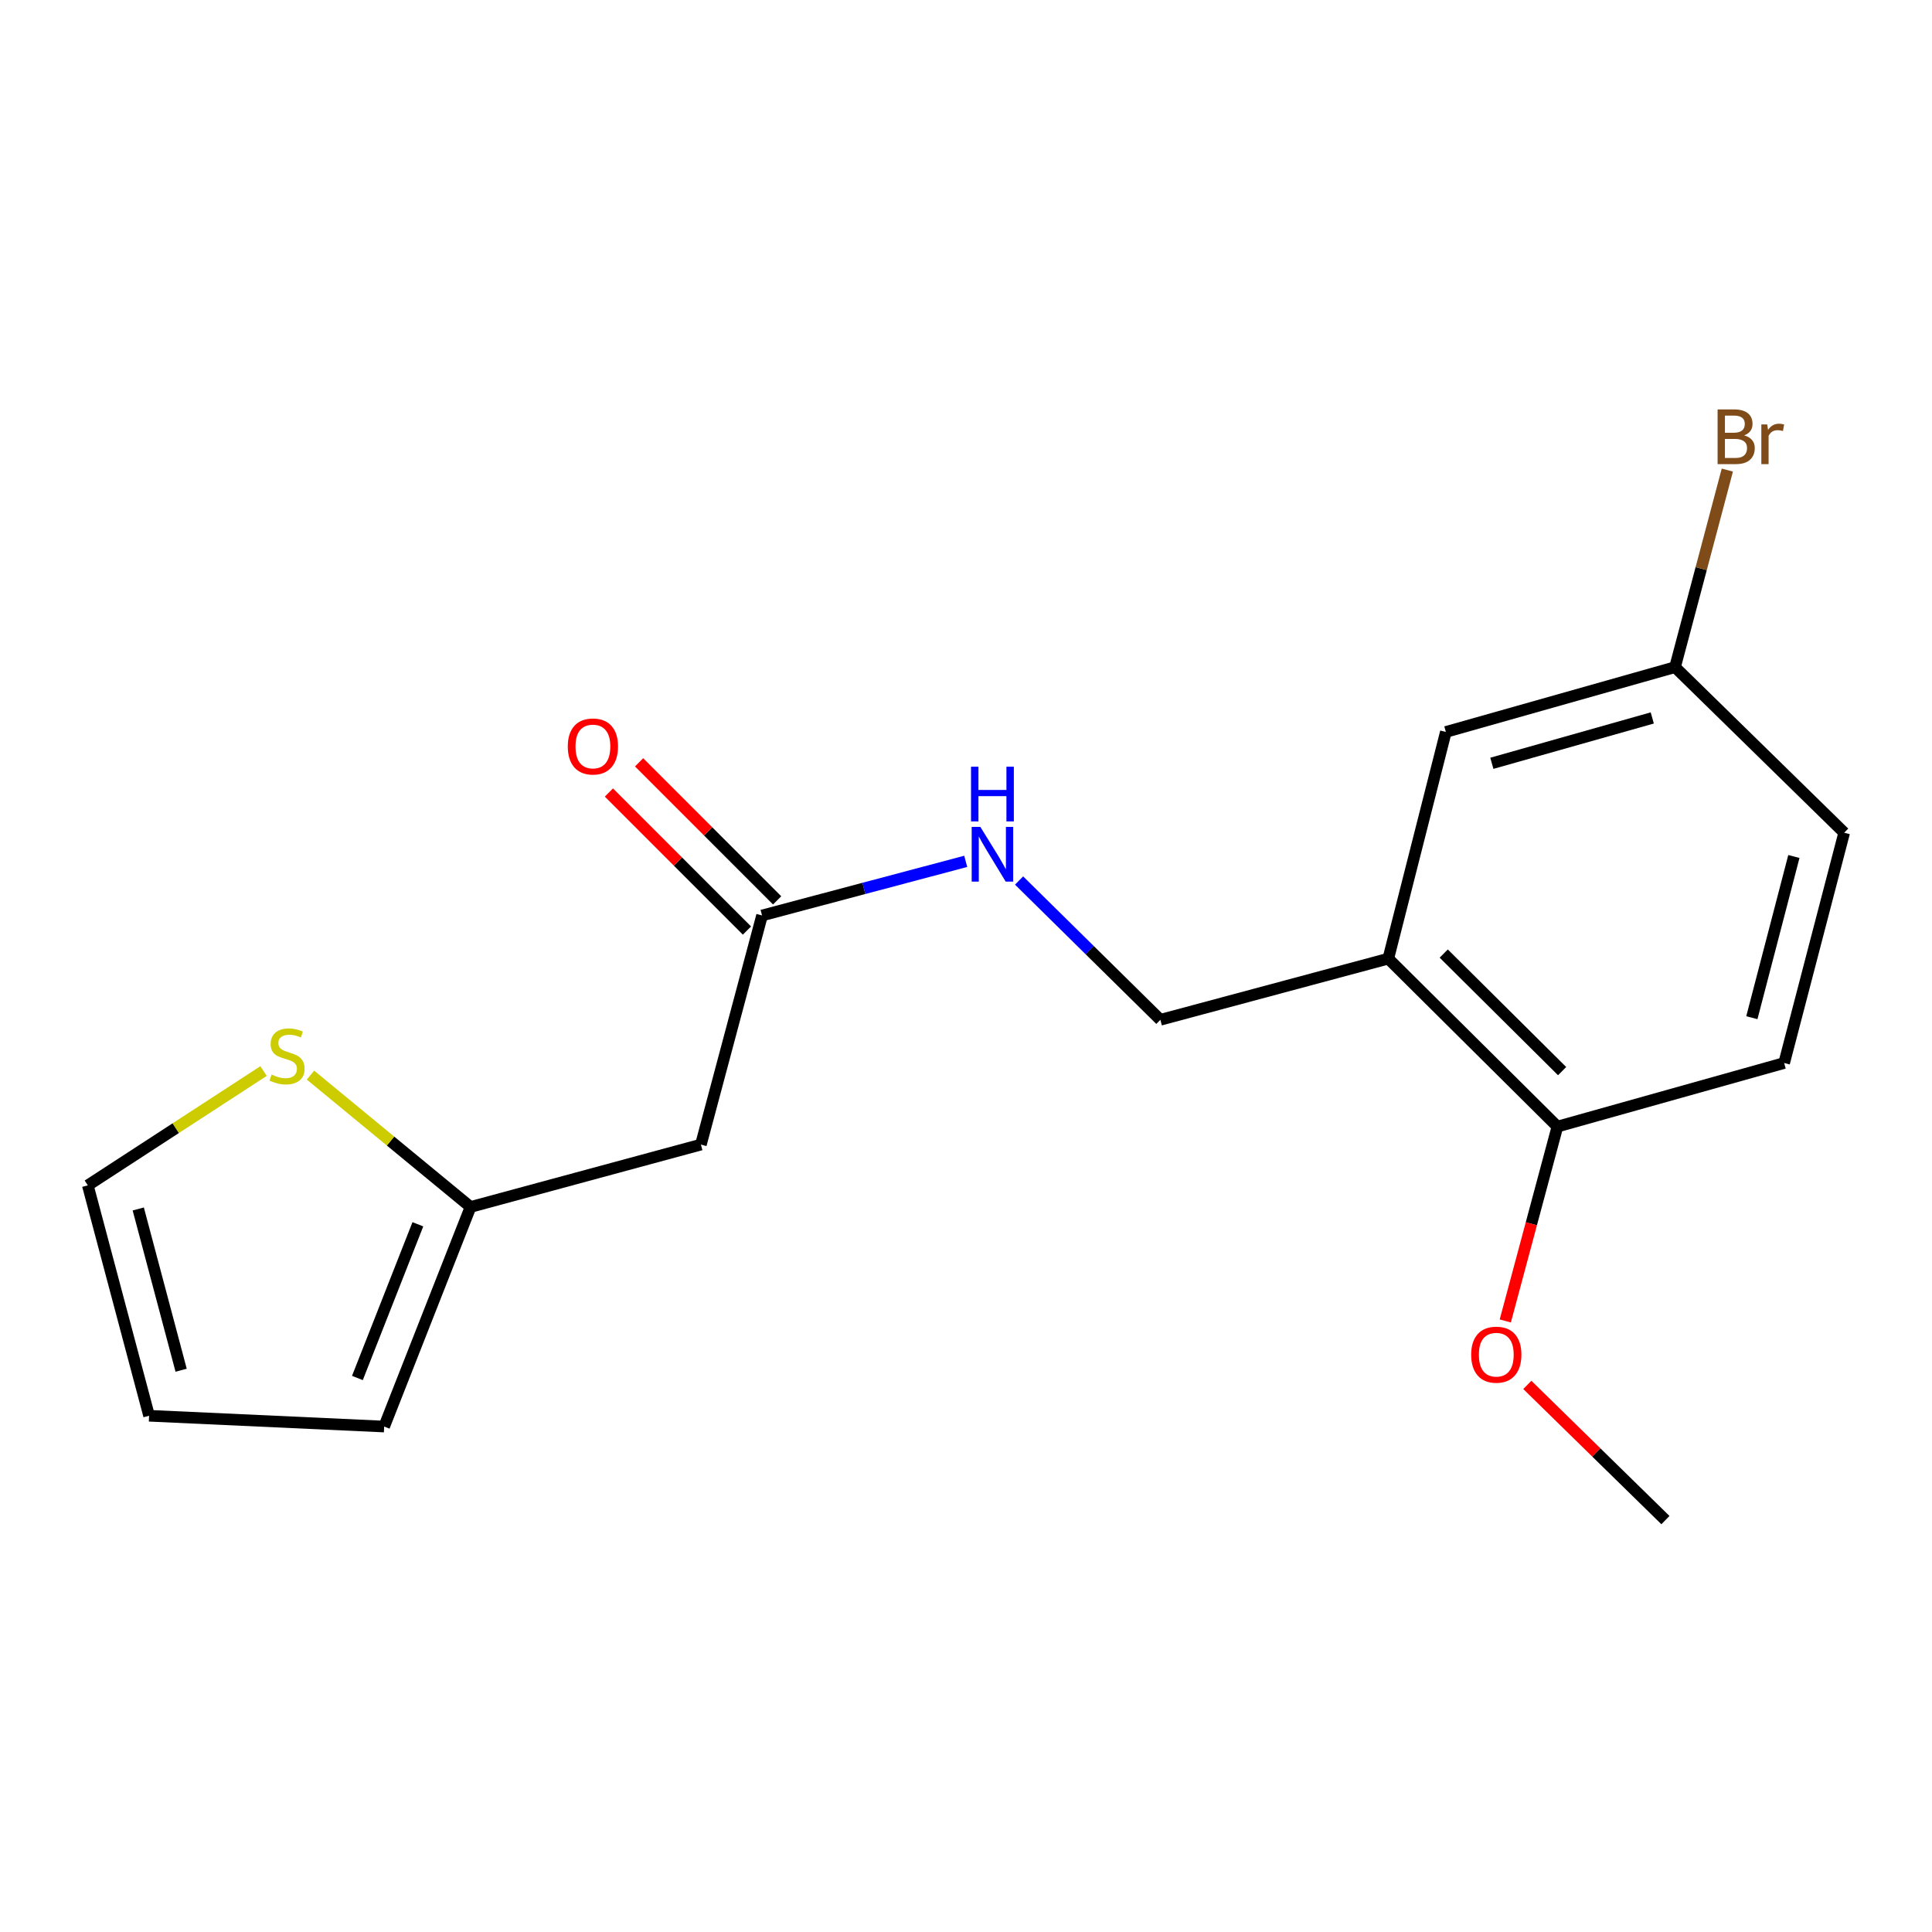 <?xml version='1.0' encoding='iso-8859-1'?>
<svg version='1.1' baseProfile='full'
              xmlns='http://www.w3.org/2000/svg'
                      xmlns:rdkit='http://www.rdkit.org/xml'
                      xmlns:xlink='http://www.w3.org/1999/xlink'
                  xml:space='preserve'
width='1000px' height='1000px' viewBox='0 0 1000 1000'>
<!-- END OF HEADER -->
<rect style='opacity:1.0;fill:#FFFFFF;stroke:none' width='1000' height='1000' x='0' y='0'> </rect>
<path class='bond-5' d='M 718.578,496.189 L 806.115,583.125' style='fill:none;fill-rule:evenodd;stroke:#000000;stroke-width:6px;stroke-linecap:butt;stroke-linejoin:miter;stroke-opacity:1' />
<path class='bond-5' d='M 747.274,493.556 L 808.55,554.411' style='fill:none;fill-rule:evenodd;stroke:#000000;stroke-width:6px;stroke-linecap:butt;stroke-linejoin:miter;stroke-opacity:1' />
<path class='bond-6' d='M 718.578,496.189 L 600.606,527.851' style='fill:none;fill-rule:evenodd;stroke:#000000;stroke-width:6px;stroke-linecap:butt;stroke-linejoin:miter;stroke-opacity:1' />
<path class='bond-7' d='M 718.578,496.189 L 748.375,378.856' style='fill:none;fill-rule:evenodd;stroke:#000000;stroke-width:6px;stroke-linecap:butt;stroke-linejoin:miter;stroke-opacity:1' />
<path class='bond-0' d='M 362.786,592.439 L 394.436,473.842' style='fill:none;fill-rule:evenodd;stroke:#000000;stroke-width:6px;stroke-linecap:butt;stroke-linejoin:miter;stroke-opacity:1' />
<path class='bond-1' d='M 362.786,592.439 L 243.55,624.727' style='fill:none;fill-rule:evenodd;stroke:#000000;stroke-width:6px;stroke-linecap:butt;stroke-linejoin:miter;stroke-opacity:1' />
<path class='bond-3' d='M 243.55,624.727 L 202.136,590.605' style='fill:none;fill-rule:evenodd;stroke:#000000;stroke-width:6px;stroke-linecap:butt;stroke-linejoin:miter;stroke-opacity:1' />
<path class='bond-3' d='M 202.136,590.605 L 160.721,556.484' style='fill:none;fill-rule:evenodd;stroke:#CCCC00;stroke-width:6px;stroke-linecap:butt;stroke-linejoin:miter;stroke-opacity:1' />
<path class='bond-9' d='M 243.55,624.727 L 198.843,738.379' style='fill:none;fill-rule:evenodd;stroke:#000000;stroke-width:6px;stroke-linecap:butt;stroke-linejoin:miter;stroke-opacity:1' />
<path class='bond-9' d='M 216.288,633.688 L 184.993,713.245' style='fill:none;fill-rule:evenodd;stroke:#000000;stroke-width:6px;stroke-linecap:butt;stroke-linejoin:miter;stroke-opacity:1' />
<path class='bond-2' d='M 394.436,473.842 L 447.147,459.835' style='fill:none;fill-rule:evenodd;stroke:#000000;stroke-width:6px;stroke-linecap:butt;stroke-linejoin:miter;stroke-opacity:1' />
<path class='bond-2' d='M 447.147,459.835 L 499.859,445.829' style='fill:none;fill-rule:evenodd;stroke:#0000FF;stroke-width:6px;stroke-linecap:butt;stroke-linejoin:miter;stroke-opacity:1' />
<path class='bond-11' d='M 402.245,466.032 L 366.519,430.305' style='fill:none;fill-rule:evenodd;stroke:#000000;stroke-width:6px;stroke-linecap:butt;stroke-linejoin:miter;stroke-opacity:1' />
<path class='bond-11' d='M 366.519,430.305 L 330.792,394.578' style='fill:none;fill-rule:evenodd;stroke:#FF0000;stroke-width:6px;stroke-linecap:butt;stroke-linejoin:miter;stroke-opacity:1' />
<path class='bond-11' d='M 386.626,481.652 L 350.899,445.925' style='fill:none;fill-rule:evenodd;stroke:#000000;stroke-width:6px;stroke-linecap:butt;stroke-linejoin:miter;stroke-opacity:1' />
<path class='bond-11' d='M 350.899,445.925 L 315.172,410.198' style='fill:none;fill-rule:evenodd;stroke:#FF0000;stroke-width:6px;stroke-linecap:butt;stroke-linejoin:miter;stroke-opacity:1' />
<path class='bond-8' d='M 136.409,554.376 L 90.932,583.961' style='fill:none;fill-rule:evenodd;stroke:#CCCC00;stroke-width:6px;stroke-linecap:butt;stroke-linejoin:miter;stroke-opacity:1' />
<path class='bond-8' d='M 90.932,583.961 L 45.455,613.547' style='fill:none;fill-rule:evenodd;stroke:#000000;stroke-width:6px;stroke-linecap:butt;stroke-linejoin:miter;stroke-opacity:1' />
<path class='bond-4' d='M 527.475,455.752 L 564.041,491.802' style='fill:none;fill-rule:evenodd;stroke:#0000FF;stroke-width:6px;stroke-linecap:butt;stroke-linejoin:miter;stroke-opacity:1' />
<path class='bond-4' d='M 564.041,491.802 L 600.606,527.851' style='fill:none;fill-rule:evenodd;stroke:#000000;stroke-width:6px;stroke-linecap:butt;stroke-linejoin:miter;stroke-opacity:1' />
<path class='bond-12' d='M 806.115,583.125 L 923.473,550.211' style='fill:none;fill-rule:evenodd;stroke:#000000;stroke-width:6px;stroke-linecap:butt;stroke-linejoin:miter;stroke-opacity:1' />
<path class='bond-16' d='M 806.115,583.125 L 792.626,633.424' style='fill:none;fill-rule:evenodd;stroke:#000000;stroke-width:6px;stroke-linecap:butt;stroke-linejoin:miter;stroke-opacity:1' />
<path class='bond-16' d='M 792.626,633.424 L 779.136,683.723' style='fill:none;fill-rule:evenodd;stroke:#FF0000;stroke-width:6px;stroke-linecap:butt;stroke-linejoin:miter;stroke-opacity:1' />
<path class='bond-13' d='M 748.375,378.856 L 866.996,345.316' style='fill:none;fill-rule:evenodd;stroke:#000000;stroke-width:6px;stroke-linecap:butt;stroke-linejoin:miter;stroke-opacity:1' />
<path class='bond-13' d='M 772.178,395.081 L 855.213,371.604' style='fill:none;fill-rule:evenodd;stroke:#000000;stroke-width:6px;stroke-linecap:butt;stroke-linejoin:miter;stroke-opacity:1' />
<path class='bond-19' d='M 45.455,613.547 L 77.166,732.795' style='fill:none;fill-rule:evenodd;stroke:#000000;stroke-width:6px;stroke-linecap:butt;stroke-linejoin:miter;stroke-opacity:1' />
<path class='bond-19' d='M 71.559,625.757 L 93.757,709.231' style='fill:none;fill-rule:evenodd;stroke:#000000;stroke-width:6px;stroke-linecap:butt;stroke-linejoin:miter;stroke-opacity:1' />
<path class='bond-10' d='M 198.843,738.379 L 77.166,732.795' style='fill:none;fill-rule:evenodd;stroke:#000000;stroke-width:6px;stroke-linecap:butt;stroke-linejoin:miter;stroke-opacity:1' />
<path class='bond-18' d='M 923.473,550.211 L 954.545,431.012' style='fill:none;fill-rule:evenodd;stroke:#000000;stroke-width:6px;stroke-linecap:butt;stroke-linejoin:miter;stroke-opacity:1' />
<path class='bond-18' d='M 906.758,526.759 L 928.509,443.32' style='fill:none;fill-rule:evenodd;stroke:#000000;stroke-width:6px;stroke-linecap:butt;stroke-linejoin:miter;stroke-opacity:1' />
<path class='bond-14' d='M 866.996,345.316 L 954.545,431.012' style='fill:none;fill-rule:evenodd;stroke:#000000;stroke-width:6px;stroke-linecap:butt;stroke-linejoin:miter;stroke-opacity:1' />
<path class='bond-15' d='M 866.996,345.316 L 880.533,294.315' style='fill:none;fill-rule:evenodd;stroke:#000000;stroke-width:6px;stroke-linecap:butt;stroke-linejoin:miter;stroke-opacity:1' />
<path class='bond-15' d='M 880.533,294.315 L 894.069,243.313' style='fill:none;fill-rule:evenodd;stroke:#7F4C19;stroke-width:6px;stroke-linecap:butt;stroke-linejoin:miter;stroke-opacity:1' />
<path class='bond-17' d='M 790.54,716.821 L 826.283,751.813' style='fill:none;fill-rule:evenodd;stroke:#FF0000;stroke-width:6px;stroke-linecap:butt;stroke-linejoin:miter;stroke-opacity:1' />
<path class='bond-17' d='M 826.283,751.813 L 862.026,786.804' style='fill:none;fill-rule:evenodd;stroke:#000000;stroke-width:6px;stroke-linecap:butt;stroke-linejoin:miter;stroke-opacity:1' />
<path  class='atom-4' d='M 140.565 556.188
Q 140.885 556.308, 142.205 556.868
Q 143.525 557.428, 144.965 557.788
Q 146.445 558.108, 147.885 558.108
Q 150.565 558.108, 152.125 556.828
Q 153.685 555.508, 153.685 553.228
Q 153.685 551.668, 152.885 550.708
Q 152.125 549.748, 150.925 549.228
Q 149.725 548.708, 147.725 548.108
Q 145.205 547.348, 143.685 546.628
Q 142.205 545.908, 141.125 544.388
Q 140.085 542.868, 140.085 540.308
Q 140.085 536.748, 142.485 534.548
Q 144.925 532.348, 149.725 532.348
Q 153.005 532.348, 156.725 533.908
L 155.805 536.988
Q 152.405 535.588, 149.845 535.588
Q 147.085 535.588, 145.565 536.748
Q 144.045 537.868, 144.085 539.828
Q 144.085 541.348, 144.845 542.268
Q 145.645 543.188, 146.765 543.708
Q 147.925 544.228, 149.845 544.828
Q 152.405 545.628, 153.925 546.428
Q 155.445 547.228, 156.525 548.868
Q 157.645 550.468, 157.645 553.228
Q 157.645 557.148, 155.005 559.268
Q 152.405 561.348, 148.045 561.348
Q 145.525 561.348, 143.605 560.788
Q 141.725 560.268, 139.485 559.348
L 140.565 556.188
' fill='#CCCC00'/>
<path  class='atom-5' d='M 507.423 427.995
L 516.703 442.995
Q 517.623 444.475, 519.103 447.155
Q 520.583 449.835, 520.663 449.995
L 520.663 427.995
L 524.423 427.995
L 524.423 456.315
L 520.543 456.315
L 510.583 439.915
Q 509.423 437.995, 508.183 435.795
Q 506.983 433.595, 506.623 432.915
L 506.623 456.315
L 502.943 456.315
L 502.943 427.995
L 507.423 427.995
' fill='#0000FF'/>
<path  class='atom-5' d='M 502.603 396.843
L 506.443 396.843
L 506.443 408.883
L 520.923 408.883
L 520.923 396.843
L 524.763 396.843
L 524.763 425.163
L 520.923 425.163
L 520.923 412.083
L 506.443 412.083
L 506.443 425.163
L 502.603 425.163
L 502.603 396.843
' fill='#0000FF'/>
<path  class='atom-12' d='M 293.887 386.373
Q 293.887 379.573, 297.247 375.773
Q 300.607 371.973, 306.887 371.973
Q 313.167 371.973, 316.527 375.773
Q 319.887 379.573, 319.887 386.373
Q 319.887 393.253, 316.487 397.173
Q 313.087 401.053, 306.887 401.053
Q 300.647 401.053, 297.247 397.173
Q 293.887 393.293, 293.887 386.373
M 306.887 397.853
Q 311.207 397.853, 313.527 394.973
Q 315.887 392.053, 315.887 386.373
Q 315.887 380.813, 313.527 378.013
Q 311.207 375.173, 306.887 375.173
Q 302.567 375.173, 300.207 377.973
Q 297.887 380.773, 297.887 386.373
Q 297.887 392.093, 300.207 394.973
Q 302.567 397.853, 306.887 397.853
' fill='#FF0000'/>
<path  class='atom-16' d='M 902.786 225.348
Q 905.506 226.108, 906.866 227.788
Q 908.266 229.428, 908.266 231.868
Q 908.266 235.788, 905.746 238.028
Q 903.266 240.228, 898.546 240.228
L 889.026 240.228
L 889.026 211.908
L 897.386 211.908
Q 902.226 211.908, 904.666 213.868
Q 907.106 215.828, 907.106 219.428
Q 907.106 223.708, 902.786 225.348
M 892.826 215.108
L 892.826 223.988
L 897.386 223.988
Q 900.186 223.988, 901.626 222.868
Q 903.106 221.708, 903.106 219.428
Q 903.106 215.108, 897.386 215.108
L 892.826 215.108
M 898.546 237.028
Q 901.306 237.028, 902.786 235.708
Q 904.266 234.388, 904.266 231.868
Q 904.266 229.548, 902.626 228.388
Q 901.026 227.188, 897.946 227.188
L 892.826 227.188
L 892.826 237.028
L 898.546 237.028
' fill='#7F4C19'/>
<path  class='atom-16' d='M 914.706 219.668
L 915.146 222.508
Q 917.306 219.308, 920.826 219.308
Q 921.946 219.308, 923.466 219.708
L 922.866 223.068
Q 921.146 222.668, 920.186 222.668
Q 918.506 222.668, 917.386 223.348
Q 916.306 223.988, 915.426 225.548
L 915.426 240.228
L 911.666 240.228
L 911.666 219.668
L 914.706 219.668
' fill='#7F4C19'/>
<path  class='atom-17' d='M 761.477 701.176
Q 761.477 694.376, 764.837 690.576
Q 768.197 686.776, 774.477 686.776
Q 780.757 686.776, 784.117 690.576
Q 787.477 694.376, 787.477 701.176
Q 787.477 708.056, 784.077 711.976
Q 780.677 715.856, 774.477 715.856
Q 768.237 715.856, 764.837 711.976
Q 761.477 708.096, 761.477 701.176
M 774.477 712.656
Q 778.797 712.656, 781.117 709.776
Q 783.477 706.856, 783.477 701.176
Q 783.477 695.616, 781.117 692.816
Q 778.797 689.976, 774.477 689.976
Q 770.157 689.976, 767.797 692.776
Q 765.477 695.576, 765.477 701.176
Q 765.477 706.896, 767.797 709.776
Q 770.157 712.656, 774.477 712.656
' fill='#FF0000'/>
</svg>
